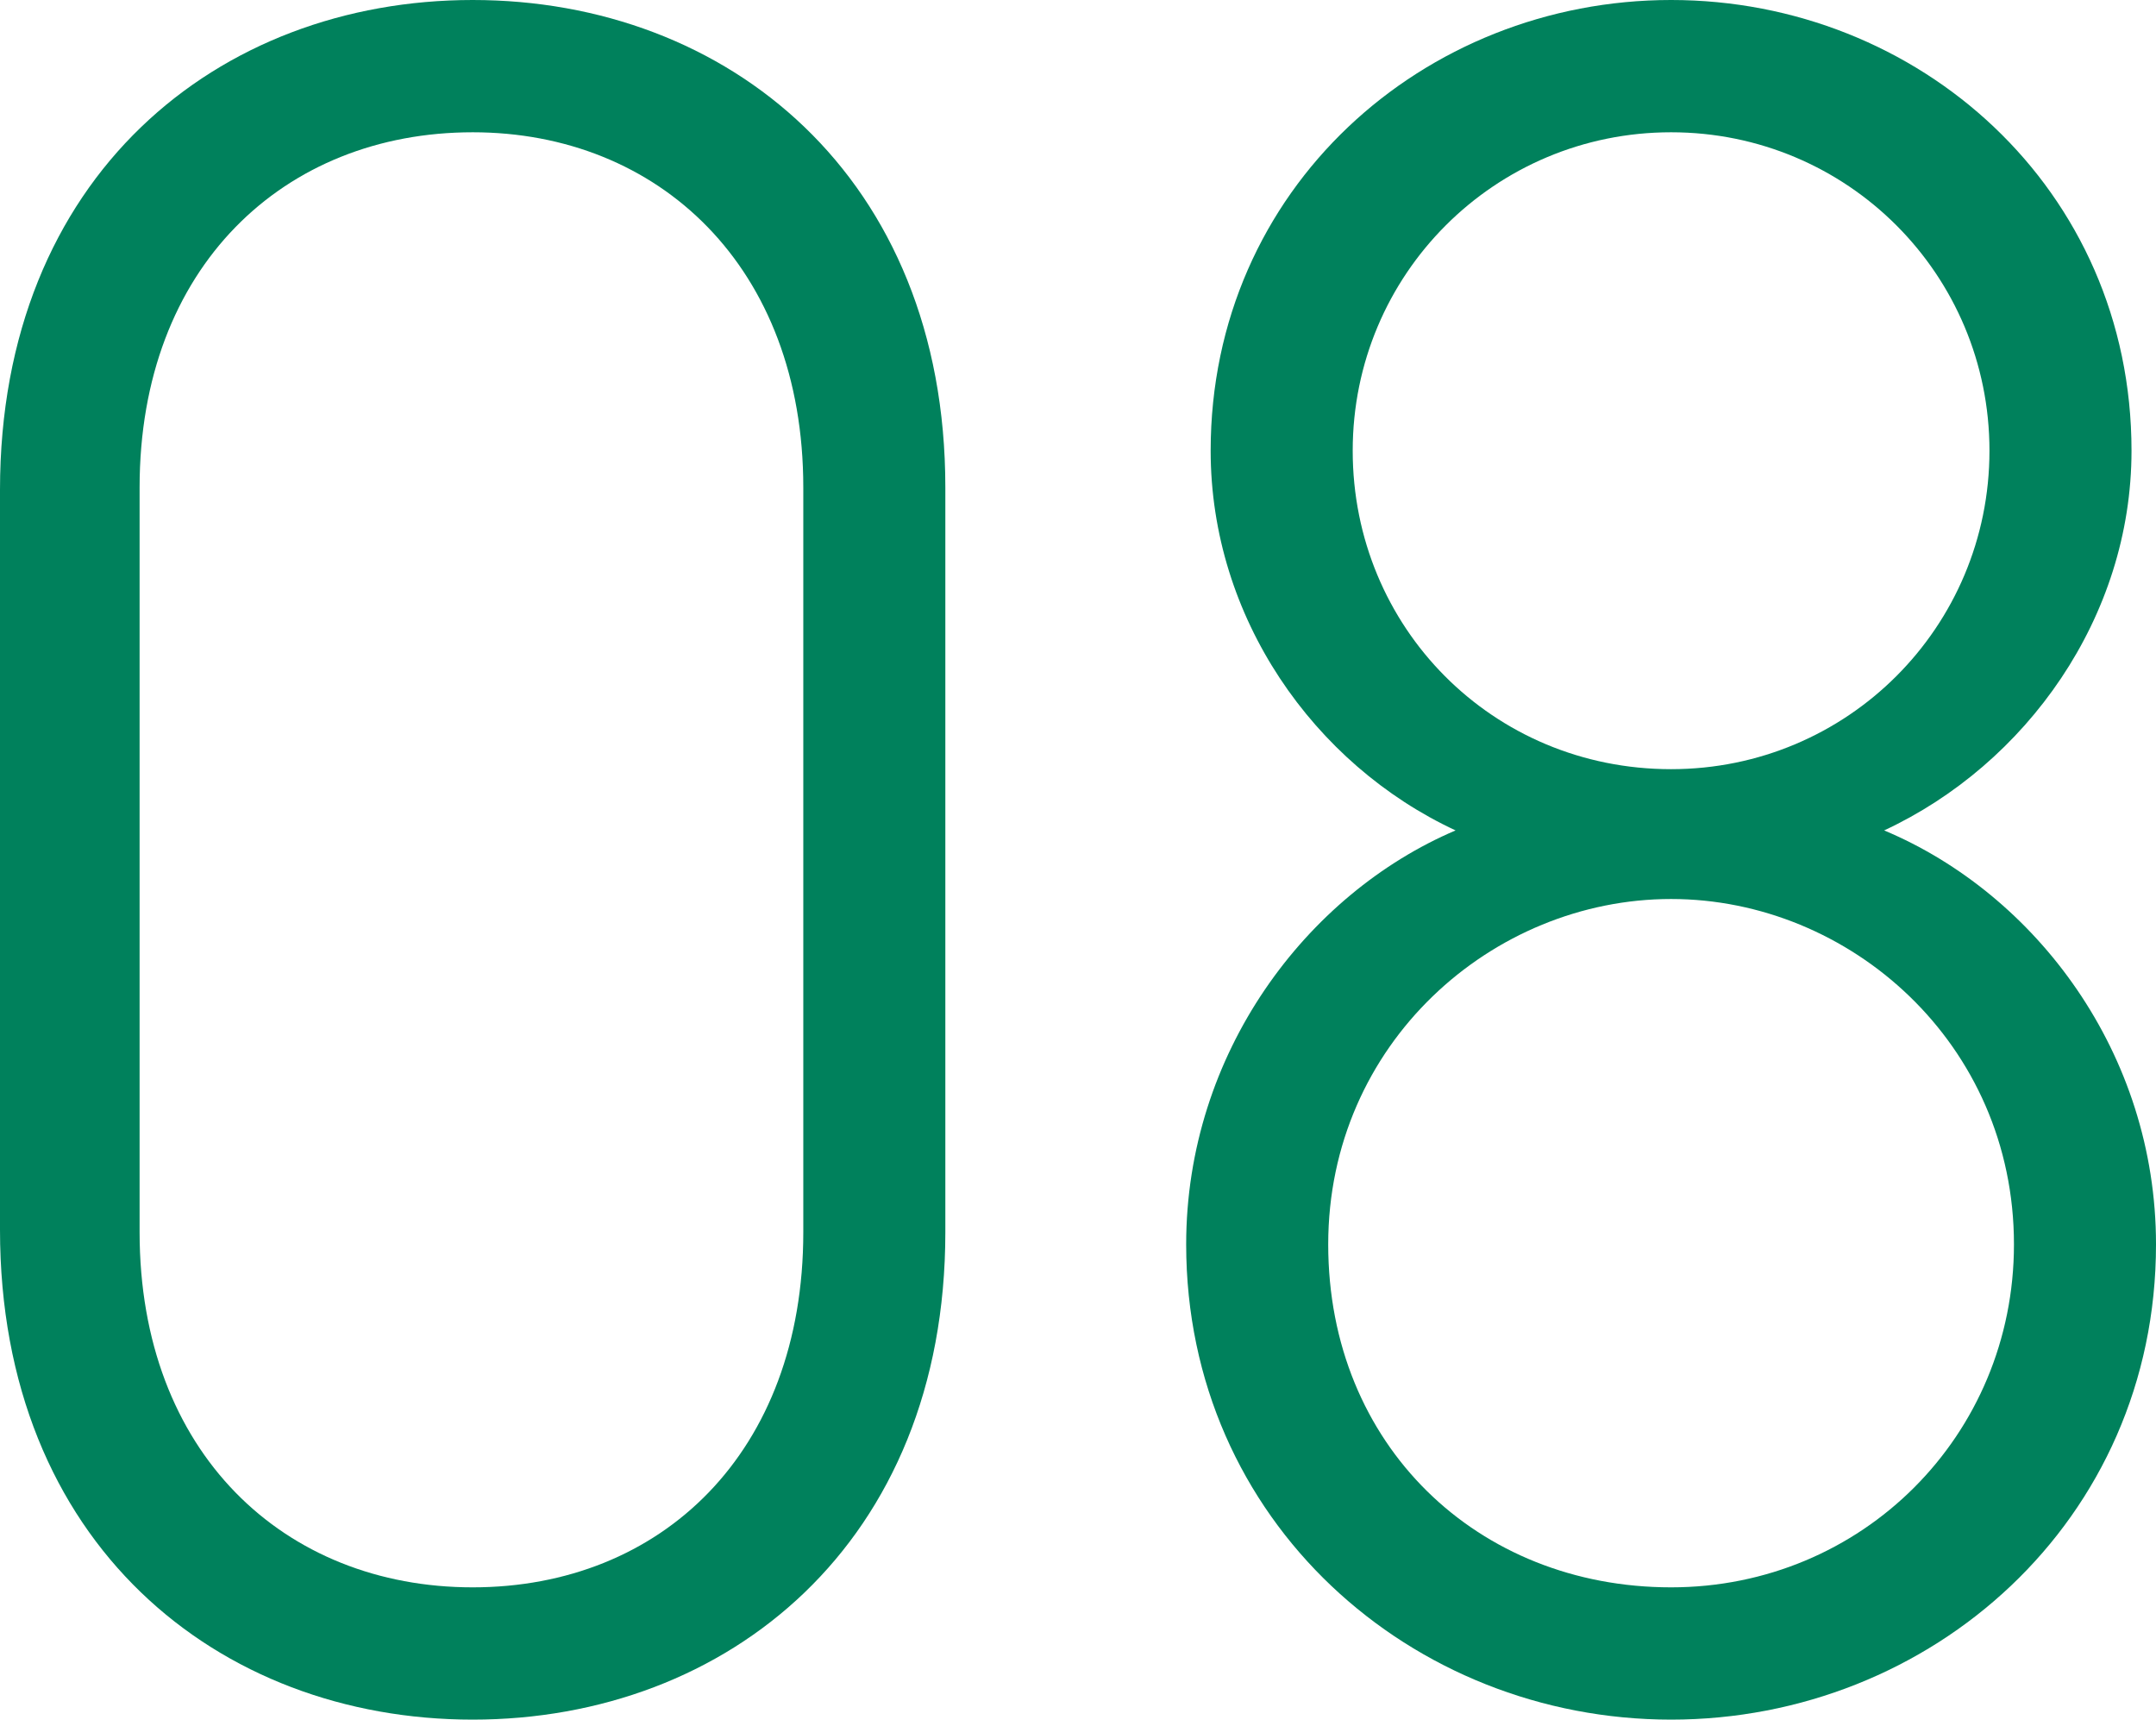 <?xml version="1.0" encoding="UTF-8"?><svg id="_レイヤー_2" xmlns="http://www.w3.org/2000/svg" viewBox="0 0 26.41 21.06"><defs><style>.cls-1{fill:#00815c;}</style></defs><g id="_レイヤー_1-2"><g><path class="cls-1" d="m11.58,15.09c0,3.81-2.67,5.97-5.79,5.97S0,18.9,0,15.06V6C0,2.16,2.67,0,5.79,0s5.79,2.16,5.79,5.97v9.12ZM5.79,1.62C3.48,1.62,1.71,3.27,1.71,5.97v9.12c0,2.7,1.77,4.35,4.08,4.35s4.05-1.65,4.05-4.35V5.97c0-2.7-1.77-4.35-4.05-4.35Z"/><path class="cls-1" d="m17.83,10.17c-1.74-.81-3-2.61-3-4.65,0-3.21,2.61-5.52,5.64-5.52s5.64,2.31,5.64,5.52c0,2.04-1.29,3.84-3.03,4.65,1.86.78,3.33,2.73,3.33,5.07,0,3.39-2.76,5.82-5.94,5.82s-5.94-2.43-5.94-5.82c0-2.34,1.47-4.29,3.3-5.07Zm2.64,9.27c2.34,0,4.2-1.86,4.2-4.2,0-2.46-2.01-4.23-4.2-4.23s-4.2,1.77-4.2,4.23,1.83,4.2,4.2,4.2Zm0-10.02c2.16,0,3.9-1.74,3.9-3.9s-1.74-3.9-3.9-3.9-3.9,1.74-3.9,3.9,1.71,3.9,3.9,3.9Z"/></g></g></svg>